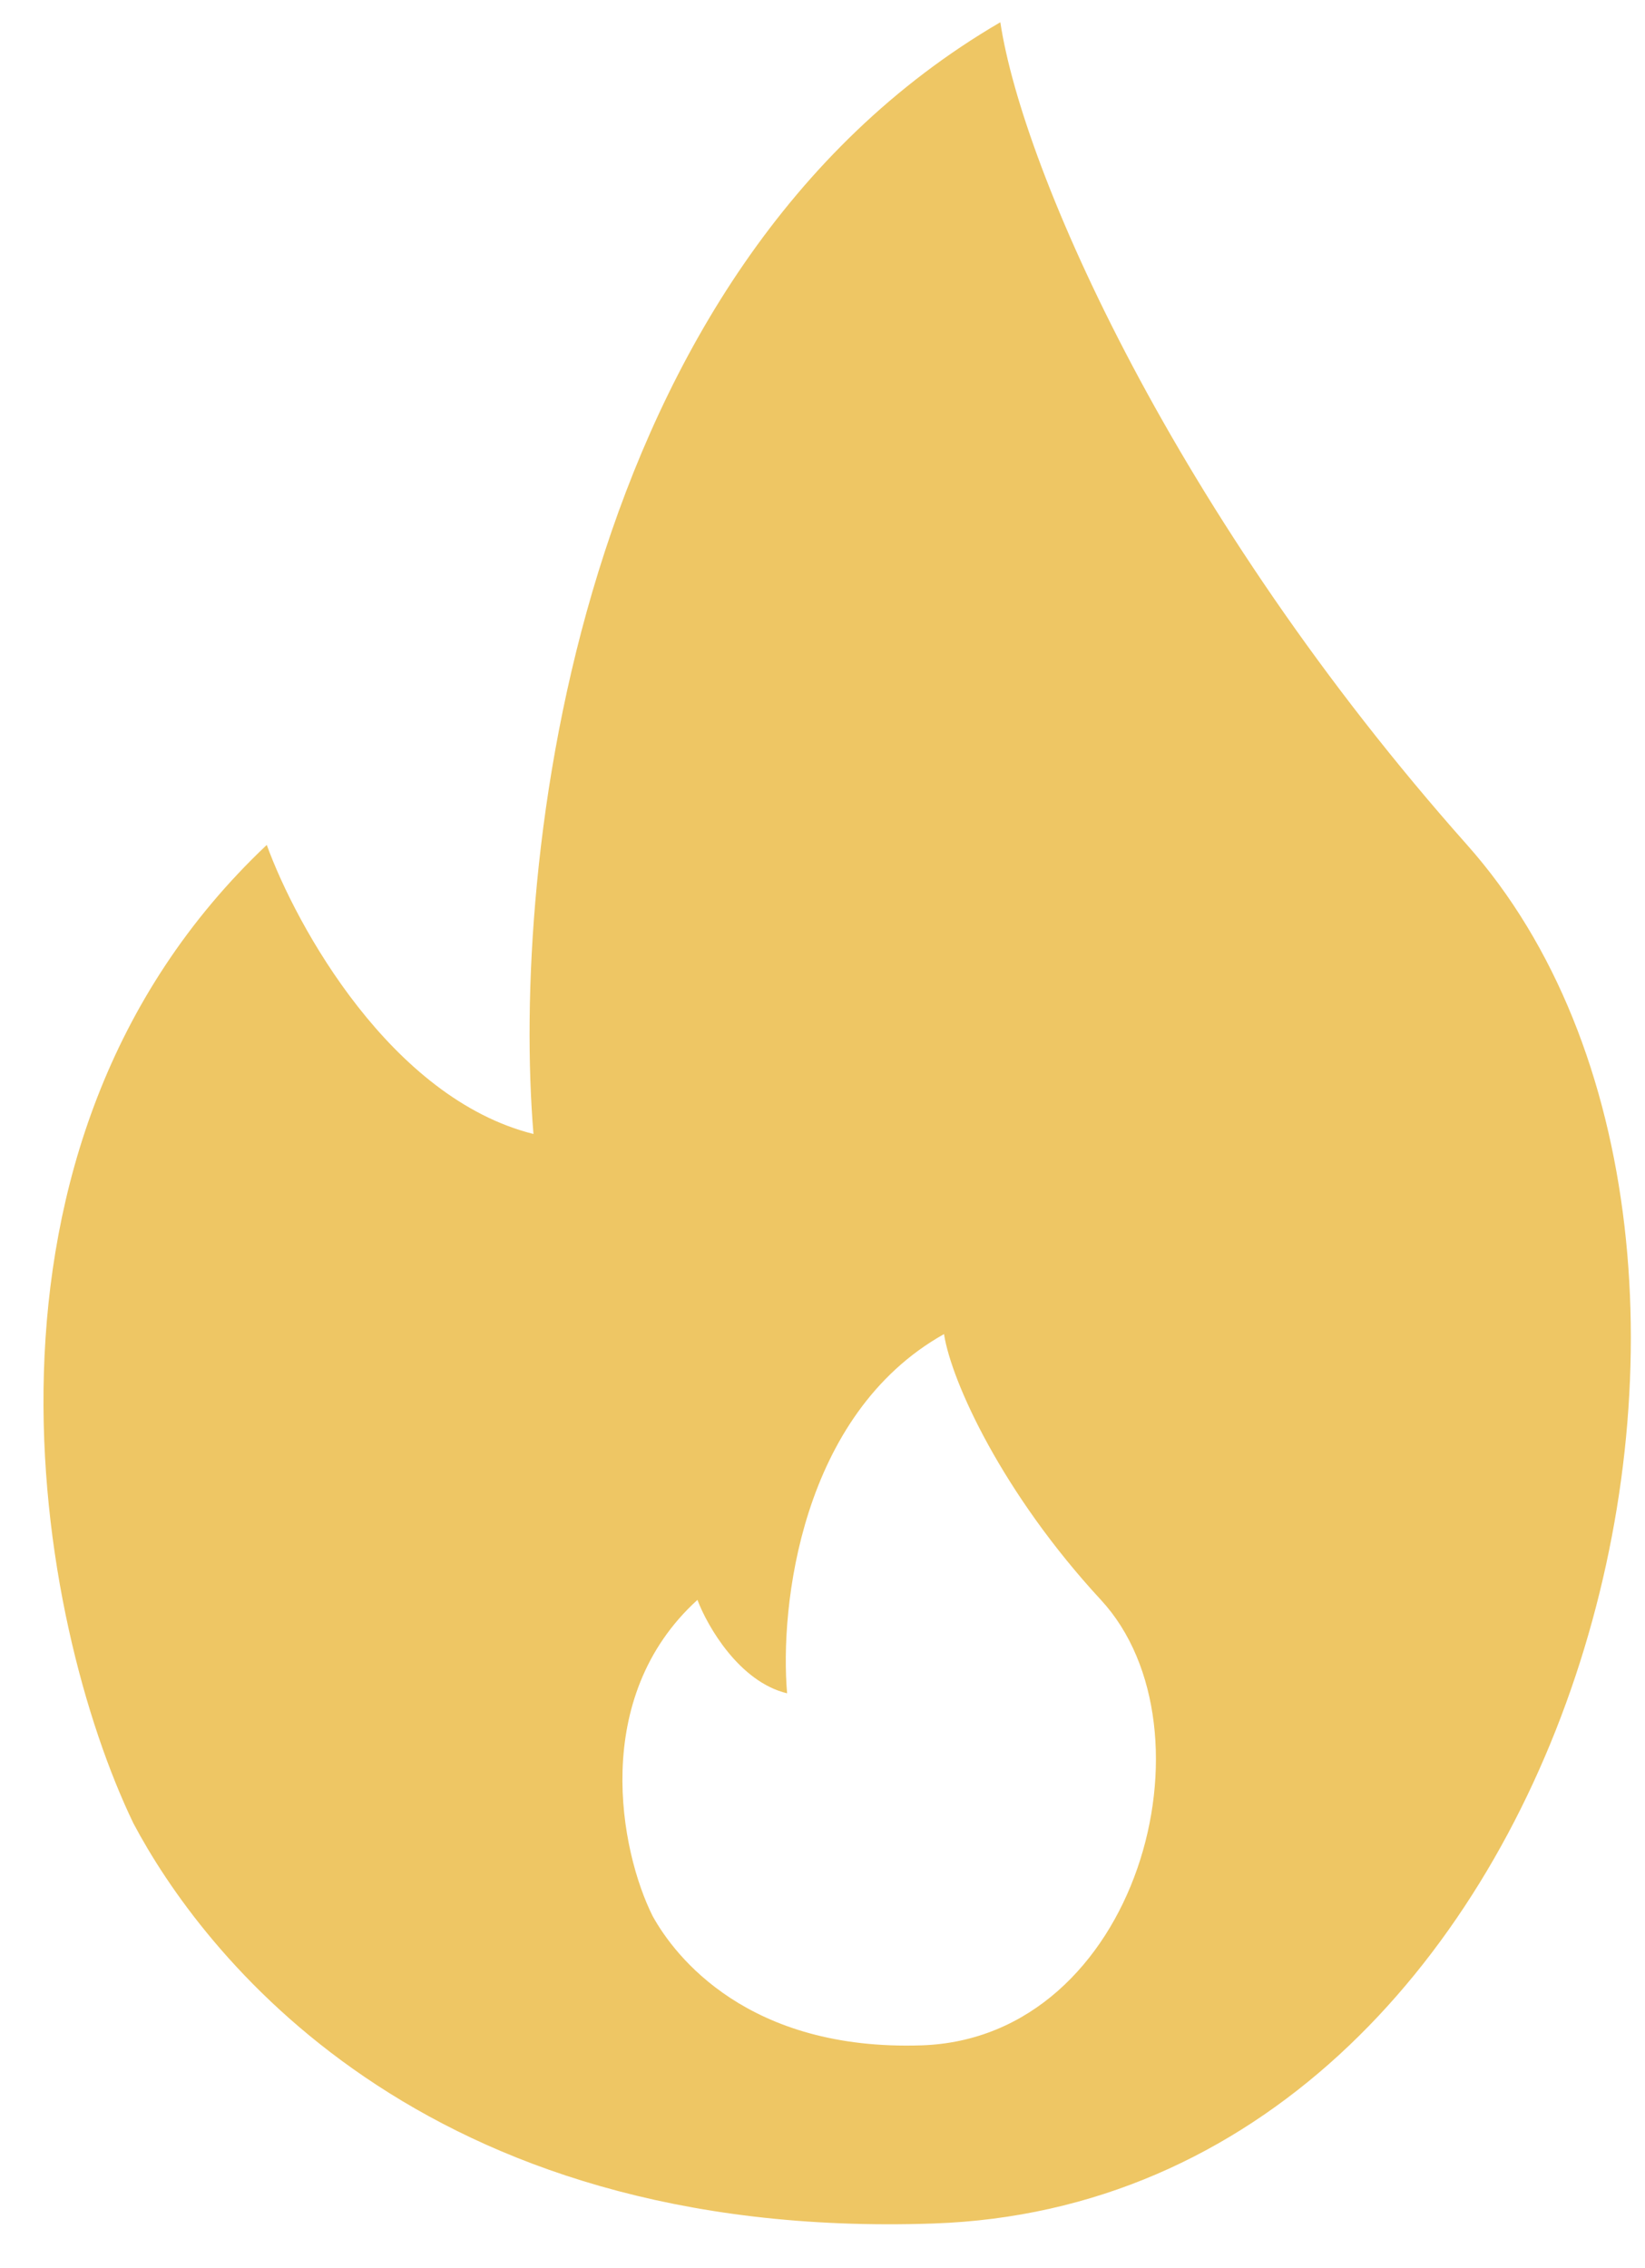 <?xml version="1.0" encoding="UTF-8"?> <svg xmlns="http://www.w3.org/2000/svg" width="37" height="51" viewBox="0 0 37 51" fill="none"><path d="M22.5 0.5C23 3.833 26.42 11.598 32.999 19C41 28 35.499 49.5 21 50C9.4 50.4 4.499 43.833 3 41C0.833 36.5 -1.2 25.8 6 19C6.666 20.833 8.8 24.7 11.999 25.5C11.499 19.5 12.899 6.1 22.5 0.5ZM21.233 30C18.006 31.809 17.535 36.139 17.704 38.078C16.628 37.819 15.911 36.57 15.687 35.977C13.268 38.175 13.951 41.632 14.679 43.086C15.183 44.001 16.83 46.123 20.729 45.994C25.602 45.833 27.451 38.886 24.762 35.977C22.551 33.586 21.401 31.077 21.233 30Z" fill="#EEC664"></path></svg> 